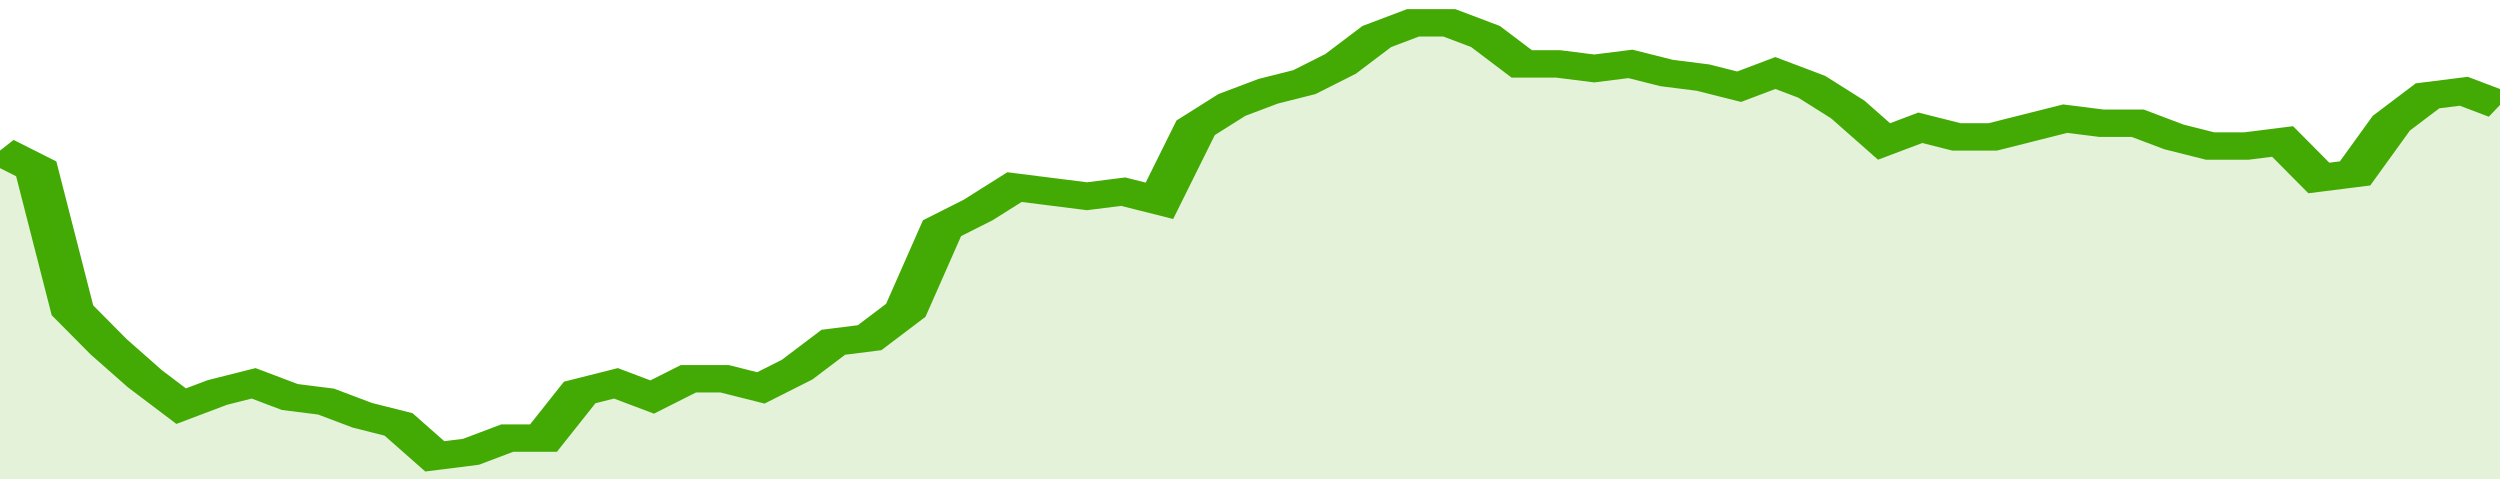 <svg xmlns="http://www.w3.org/2000/svg" viewBox="0 0 345 105" width="120" height="23" preserveAspectRatio="none">
				 <polyline fill="none" stroke="#43AA05" stroke-width="6" points="0, 33 5, 37 10, 68 15, 76 20, 83 25, 89 30, 86 35, 84 40, 87 45, 88 50, 91 55, 93 60, 100 65, 99 70, 96 75, 96 80, 86 85, 84 90, 87 95, 83 100, 83 105, 85 110, 81 115, 75 120, 74 125, 68 130, 50 135, 46 140, 41 145, 42 150, 43 155, 42 160, 44 165, 28 170, 23 175, 20 180, 18 185, 14 190, 8 195, 5 200, 5 205, 8 210, 14 215, 14 220, 15 225, 14 230, 16 235, 17 240, 19 245, 16 250, 19 255, 24 260, 31 265, 28 270, 30 275, 30 280, 28 285, 26 290, 27 295, 27 300, 30 305, 32 310, 32 315, 31 320, 39 325, 38 330, 27 335, 21 340, 20 345, 23 345, 23 "> </polyline>
				 <polygon fill="#43AA05" opacity="0.15" points="0, 105 0, 33 5, 37 10, 68 15, 76 20, 83 25, 89 30, 86 35, 84 40, 87 45, 88 50, 91 55, 93 60, 100 65, 99 70, 96 75, 96 80, 86 85, 84 90, 87 95, 83 100, 83 105, 85 110, 81 115, 75 120, 74 125, 68 130, 50 135, 46 140, 41 145, 42 150, 43 155, 42 160, 44 165, 28 170, 23 175, 20 180, 18 185, 14 190, 8 195, 5 200, 5 205, 8 210, 14 215, 14 220, 15 225, 14 230, 16 235, 17 240, 19 245, 16 250, 19 255, 24 260, 31 265, 28 270, 30 275, 30 280, 28 285, 26 290, 27 295, 27 300, 30 305, 32 310, 32 315, 31 320, 39 325, 38 330, 27 335, 21 340, 20 345, 23 345, 105 "></polygon>
			</svg>